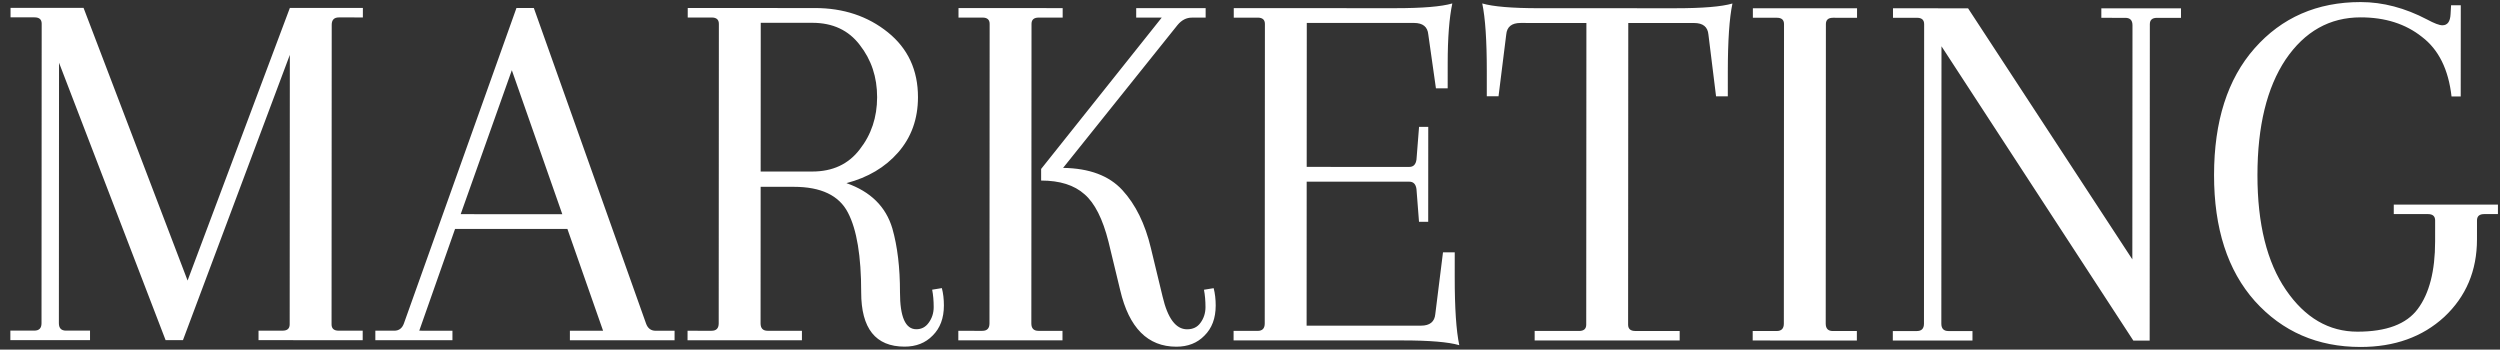 <svg xmlns="http://www.w3.org/2000/svg" width="236" height="33" viewBox="0 0 236 33" fill="none"><rect x="0" y="0" width="236" height="33" fill="#333333" stroke="none"/><path d="M24.405 32.111L24.405 31.215L26.671 31.215C27.121 31.216 27.346 31.017 27.346 30.618L27.36 5.179L17.271 32.109L15.632 32.109L5.572 5.921L5.558 30.514C5.558 30.978 5.783 31.211 6.233 31.211L8.498 31.211L8.498 32.108L0.978 32.106L0.978 31.21L3.244 31.21C3.694 31.21 3.919 30.978 3.919 30.513L3.935 2.236C3.935 1.838 3.71 1.639 3.26 1.639L0.995 1.638L0.995 0.742L7.888 0.744L17.708 26.484L27.363 0.748L34.256 0.75L34.255 1.646L31.99 1.645C31.54 1.645 31.315 1.877 31.314 2.342L31.299 30.619C31.299 31.017 31.523 31.217 31.973 31.217L34.239 31.217L34.238 32.113L24.405 32.111ZM63.679 32.12L53.798 32.118L53.798 31.222L56.931 31.222L53.563 21.613L42.958 21.611L39.578 31.218L42.711 31.219L42.711 32.115L35.432 32.114L35.433 31.218L37.216 31.218C37.666 31.218 37.971 30.986 38.133 30.521L48.754 0.753L50.393 0.753L60.981 30.526C61.141 30.991 61.447 31.223 61.897 31.224L63.68 31.224L63.679 32.12ZM48.317 6.627L43.489 20.217L53.081 20.219L48.317 6.627ZM86.5 31.08C86.982 31.08 87.368 30.881 87.657 30.483C87.979 30.051 88.14 29.553 88.14 28.989C88.14 28.392 88.093 27.844 87.996 27.346L88.912 27.197C89.041 27.695 89.105 28.243 89.104 28.84C89.104 30.035 88.749 30.981 88.042 31.677C87.367 32.374 86.483 32.723 85.39 32.722C82.659 32.722 81.294 31.012 81.296 27.594C81.298 24.175 80.881 21.669 80.047 20.076C79.212 18.45 77.509 17.636 74.939 17.636L71.805 17.635L71.798 30.529C71.798 30.994 72.023 31.226 72.473 31.226L75.702 31.227L75.702 32.123L64.904 32.12L64.905 31.224L67.17 31.225C67.62 31.225 67.845 30.993 67.846 30.528L67.861 2.251C67.861 1.853 67.636 1.653 67.187 1.653L64.921 1.653L64.922 0.757L76.924 0.759C79.624 0.76 81.921 1.524 83.816 3.051C85.711 4.578 86.658 6.619 86.657 9.175C86.656 11.233 86.028 12.975 84.774 14.402C83.552 15.796 81.929 16.758 79.904 17.288C82.185 18.085 83.63 19.513 84.24 21.571C84.721 23.263 84.961 25.271 84.959 27.595C84.958 29.918 85.472 31.08 86.5 31.08ZM76.683 2.153L71.814 2.152L71.806 16.191L76.675 16.192C78.603 16.193 80.097 15.496 81.159 14.102C82.252 12.709 82.799 11.066 82.8 9.174C82.802 7.282 82.256 5.639 81.164 4.245C80.105 2.851 78.611 2.154 76.683 2.153ZM93.407 30.534L93.422 2.257C93.422 1.858 93.198 1.659 92.748 1.659L90.482 1.659L90.483 0.762L100.316 0.765L100.316 1.661L98.05 1.66C97.6 1.66 97.375 1.859 97.375 2.258L97.359 30.535C97.359 30.999 97.584 31.232 98.034 31.232L100.299 31.232L100.299 32.128L90.465 32.126L90.466 31.23L92.731 31.231C93.181 31.231 93.406 30.998 93.407 30.534ZM108.643 23.418L109.749 27.998C110.23 30.056 111.001 31.085 112.061 31.086C112.607 31.086 113.025 30.887 113.315 30.488C113.636 30.057 113.797 29.559 113.798 28.995C113.798 28.398 113.75 27.85 113.654 27.352L114.57 27.203C114.698 27.701 114.762 28.249 114.762 28.846C114.761 30.041 114.407 30.987 113.7 31.683C113.024 32.38 112.141 32.728 111.048 32.728C108.349 32.728 106.582 30.952 105.748 27.4L104.642 22.82C104.097 20.662 103.343 19.169 102.379 18.339C101.416 17.476 100.05 17.044 98.283 17.044L98.283 15.948L109.667 1.663L107.257 1.662L107.258 0.766L113.813 0.768L113.813 1.664L112.511 1.664C111.997 1.663 111.547 1.896 111.161 2.36L100.356 15.849C102.83 15.883 104.694 16.58 105.947 17.941C107.199 19.302 108.098 21.128 108.643 23.418ZM116.45 32.132L116.451 31.236L118.716 31.236C119.166 31.237 119.391 31.004 119.391 30.54L119.407 2.263C119.407 1.864 119.182 1.665 118.733 1.665L116.467 1.665L116.467 0.768L131.748 0.772C134.287 0.772 136.07 0.624 137.099 0.325C136.809 1.686 136.663 3.577 136.662 6L136.661 8.34L135.552 8.34L134.832 3.262C134.768 2.532 134.318 2.166 133.483 2.166L123.36 2.164L123.352 15.755L133.041 15.757C133.427 15.757 133.652 15.525 133.716 15.06L133.959 11.974L134.827 11.974L134.822 20.935L133.954 20.935L133.715 17.848C133.651 17.383 133.426 17.151 133.04 17.151L123.351 17.149L123.344 30.74L134.142 30.742C134.977 30.742 135.427 30.377 135.492 29.647L136.218 23.823L137.327 23.823L137.326 26.163C137.324 29.083 137.467 31.224 137.756 32.585C136.728 32.286 134.944 32.136 132.405 32.136L116.45 32.132ZM153.709 2.171L153.693 30.647C153.693 31.045 153.918 31.244 154.368 31.245L158.561 31.245L158.561 32.142L144.871 32.139L144.872 31.242L149.065 31.243C149.515 31.244 149.74 31.044 149.74 30.646L149.756 2.17L143.538 2.168C142.702 2.168 142.252 2.533 142.188 3.263L141.461 9.088L140.353 9.088L140.354 6.748C140.356 3.827 140.212 1.687 139.924 0.326C140.952 0.625 142.735 0.774 145.274 0.775L158.193 0.778C160.731 0.778 162.515 0.63 163.543 0.331C163.253 1.692 163.108 3.832 163.106 6.753L163.105 9.093L161.996 9.093L161.276 3.268C161.212 2.538 160.763 2.172 159.927 2.172L153.709 2.171ZM168.395 30.551L168.411 2.274C168.411 1.875 168.186 1.676 167.736 1.676L165.471 1.676L165.471 0.78L175.305 0.782L175.304 1.678L173.039 1.677C172.589 1.677 172.364 1.876 172.364 2.275L172.348 30.552C172.348 31.016 172.573 31.249 173.022 31.249L175.288 31.249L175.288 32.145L165.454 32.143L165.454 31.247L167.72 31.248C168.17 31.248 168.395 31.015 168.395 30.551ZM201.386 32.151L183.276 4.368L183.262 30.554C183.262 31.019 183.487 31.251 183.936 31.251L186.202 31.252L186.201 32.148L178.682 32.146L178.682 31.25L180.948 31.251C181.398 31.251 181.623 31.018 181.623 30.554L181.639 2.277C181.639 1.878 181.414 1.679 180.964 1.679L178.699 1.679L178.699 0.783L185.785 0.784L201.293 24.485L201.306 2.381C201.306 1.916 201.081 1.684 200.631 1.684L198.366 1.683L198.366 0.787L205.886 0.789L205.885 1.685L203.62 1.684C203.17 1.684 202.945 1.883 202.945 2.282L202.928 32.152L201.386 32.151ZM222.849 1.639C219.924 1.638 217.562 2.965 215.761 5.62C213.992 8.275 213.106 11.909 213.103 16.522C213.101 21.135 213.999 24.753 215.797 27.375C217.595 29.998 219.844 31.309 222.543 31.31C225.275 31.311 227.171 30.597 228.232 29.171C229.326 27.71 229.873 25.586 229.875 22.799L229.876 20.807C229.876 20.409 229.651 20.21 229.201 20.21L225.972 20.209L225.972 19.313L235.806 19.315L235.805 20.211L234.504 20.211C234.054 20.211 233.829 20.41 233.828 20.808L233.827 22.6C233.826 25.554 232.796 27.993 230.738 29.918C228.681 31.809 226.045 32.754 222.831 32.754C218.782 32.753 215.457 31.308 212.856 28.42C210.286 25.532 209.003 21.566 209.006 16.521C209.009 11.443 210.28 7.461 212.821 4.574C215.393 1.654 218.736 0.194 222.849 0.195C224.938 0.196 227.027 0.744 229.115 1.839C229.79 2.205 230.272 2.387 230.561 2.387C231.043 2.388 231.3 2.039 231.333 1.342L231.381 0.496L232.297 0.496L232.292 9.109L231.425 9.108C231.137 6.553 230.206 4.677 228.632 3.482C227.09 2.254 225.162 1.639 222.849 1.639Z" fill="white"></path></svg>